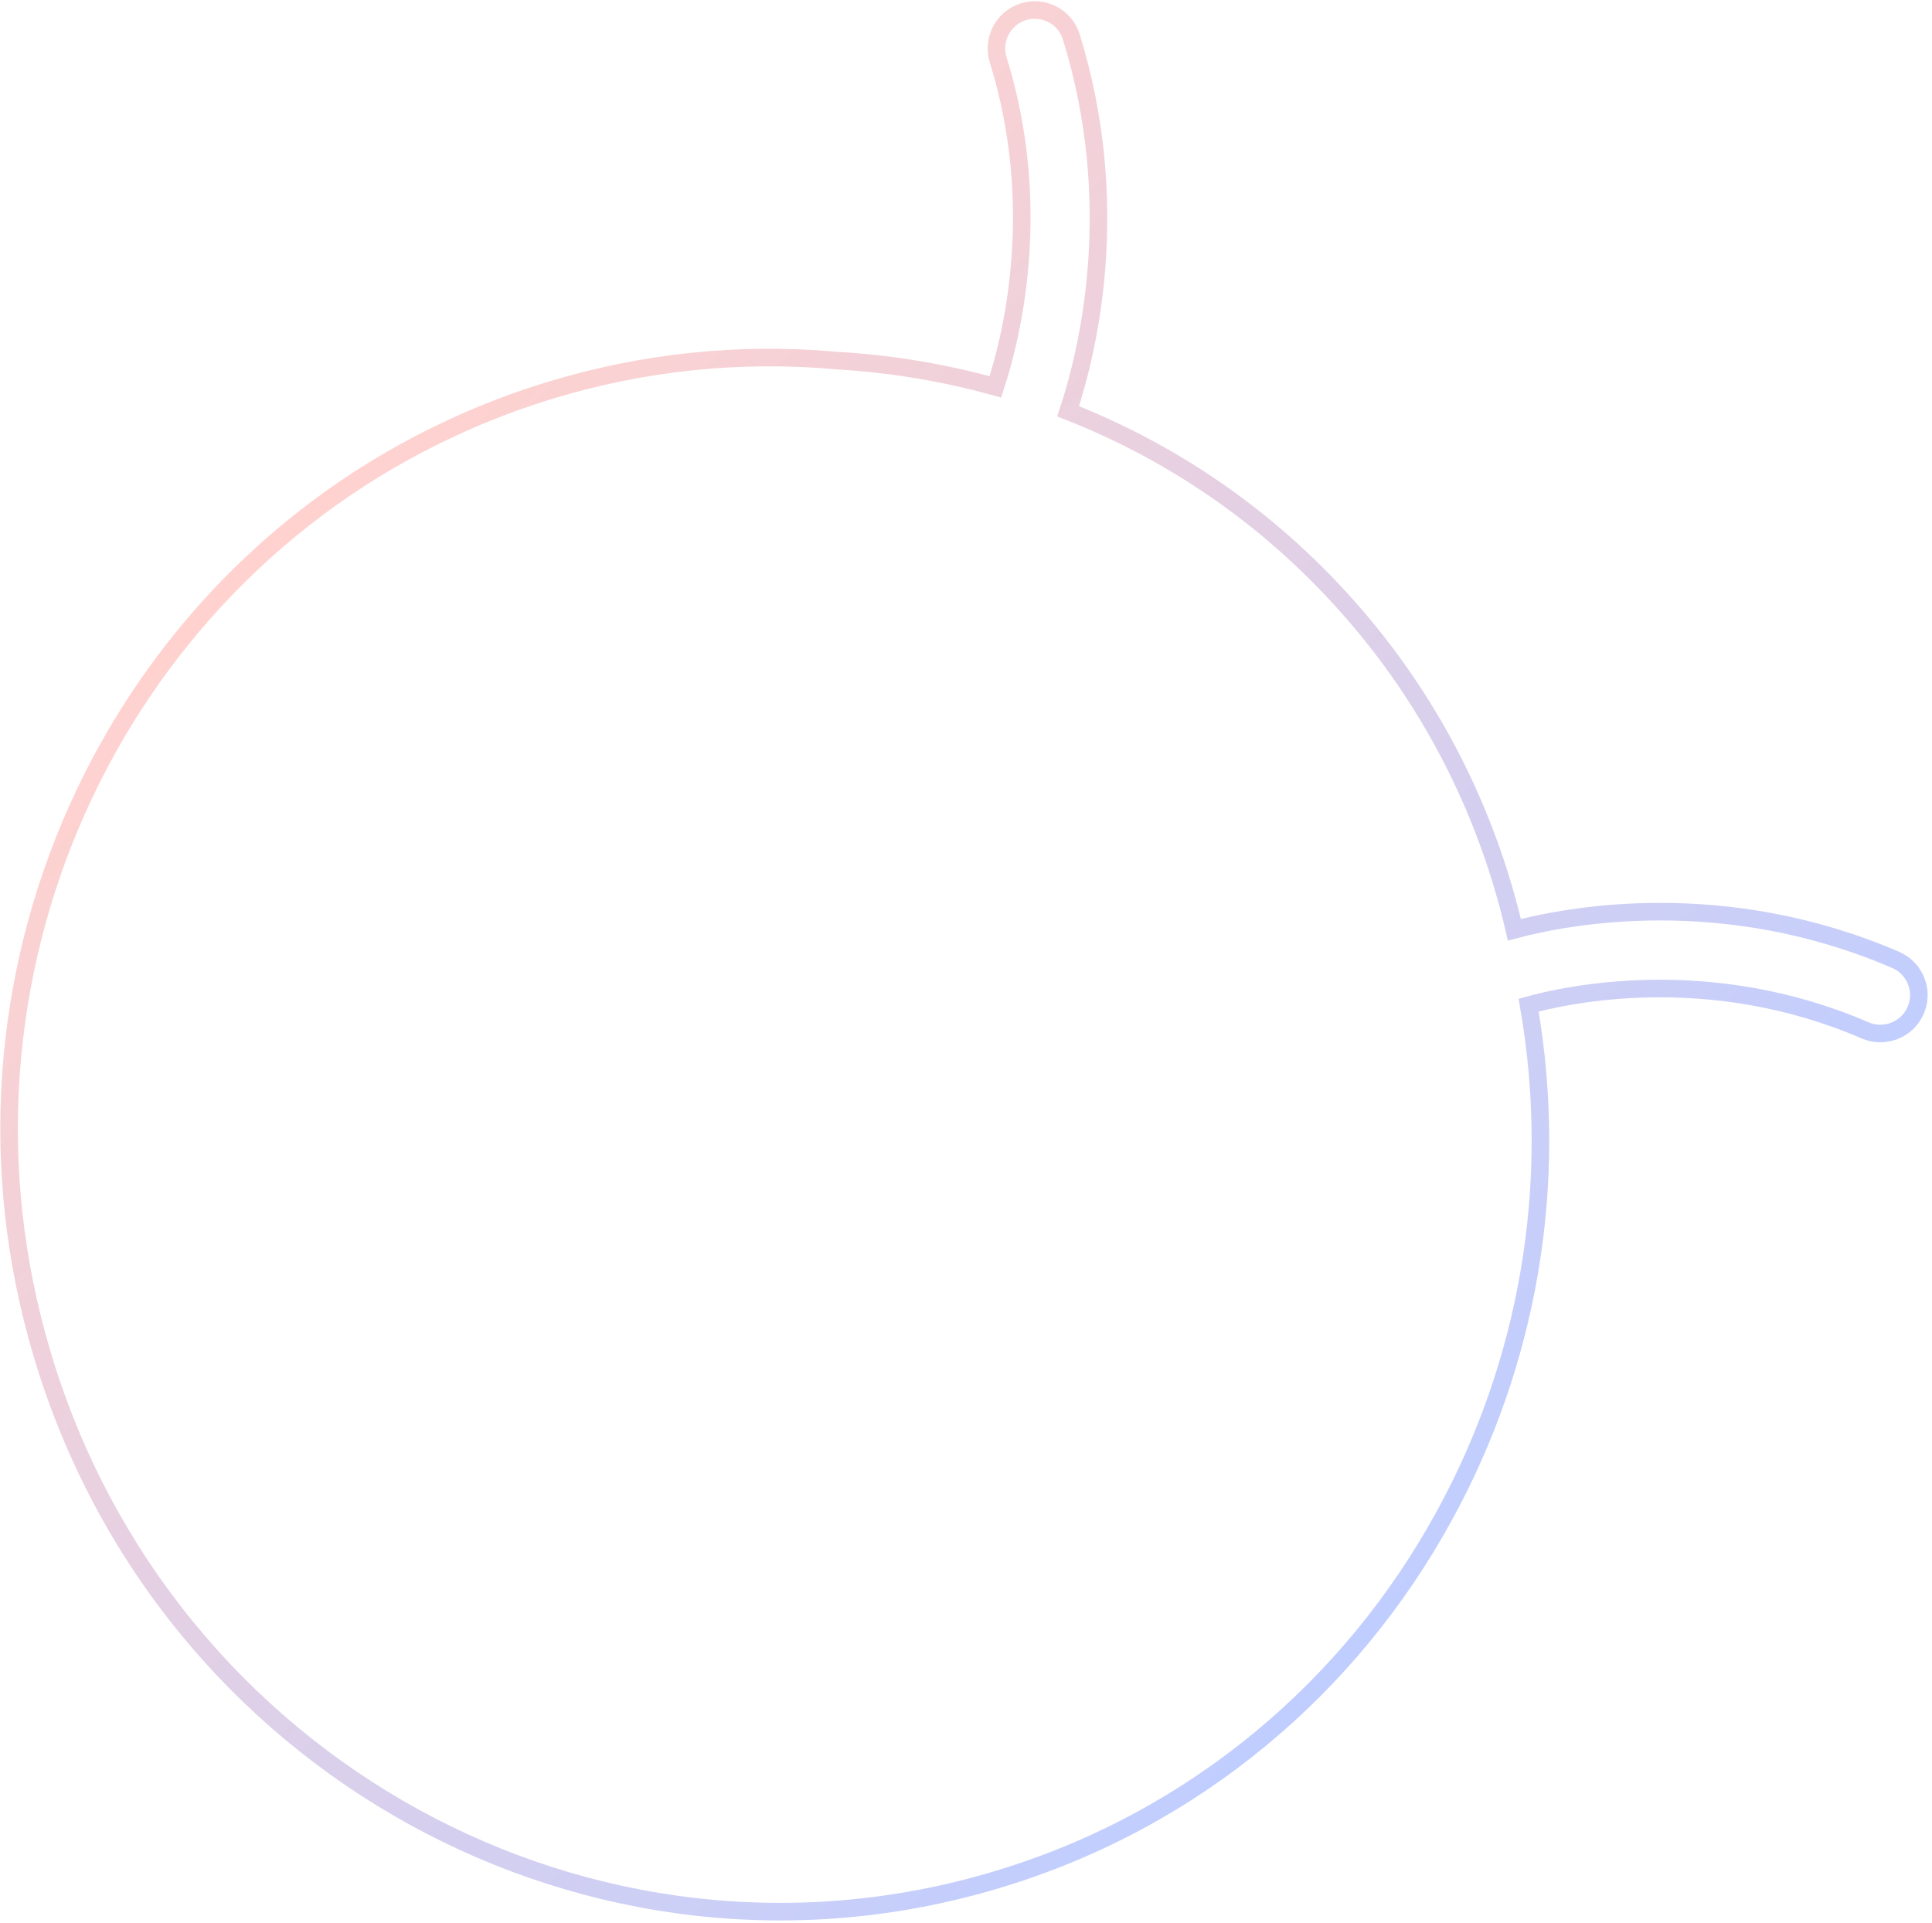 <svg width="220" height="219" viewBox="0 0 220 219" fill="none" xmlns="http://www.w3.org/2000/svg">
<path d="M218.129 115.093C217.18 117.3 214.609 118.303 212.396 117.368C194.575 109.644 178.196 113.343 174.065 114.489C177.669 135.017 173.908 155.441 164.461 172.653C153.892 192.003 136.127 207.306 113.554 214.086C67.498 227.942 18.805 201.18 4.82 154.318C-7.969 111.524 12.638 66.73 51.412 48.758C55.088 47.04 58.91 45.587 62.895 44.382C73.488 41.191 84.211 40.151 94.628 41.016C94.937 41.032 95.254 41.074 95.562 41.09C101.589 41.456 107.548 42.455 113.345 44.065C115.294 38.126 118.837 23.48 113.66 6.798C112.955 4.503 114.238 2.064 116.535 1.336C118.832 0.625 121.285 1.903 121.99 4.198C127.89 23.295 123.962 39.785 121.629 46.848C133.386 51.463 144.212 58.782 153.163 68.773C162.912 79.627 169.32 92.43 172.445 105.904C178.564 104.272 196.307 100.885 215.878 109.34C218.082 110.301 219.104 112.861 218.138 115.085L218.129 115.093Z" stroke="url(#paint0_linear_8940_15467)" stroke-width="2"/>
<defs>
<linearGradient id="paint0_linear_8940_15467" x1="34.717" y1="58.027" x2="159.665" y2="182.43" gradientUnits="userSpaceOnUse">
<stop stop-color="#FFD2CF"/>
<stop offset="1" stop-color="#C0CEFF"/>
</linearGradient>
</defs>
</svg>
